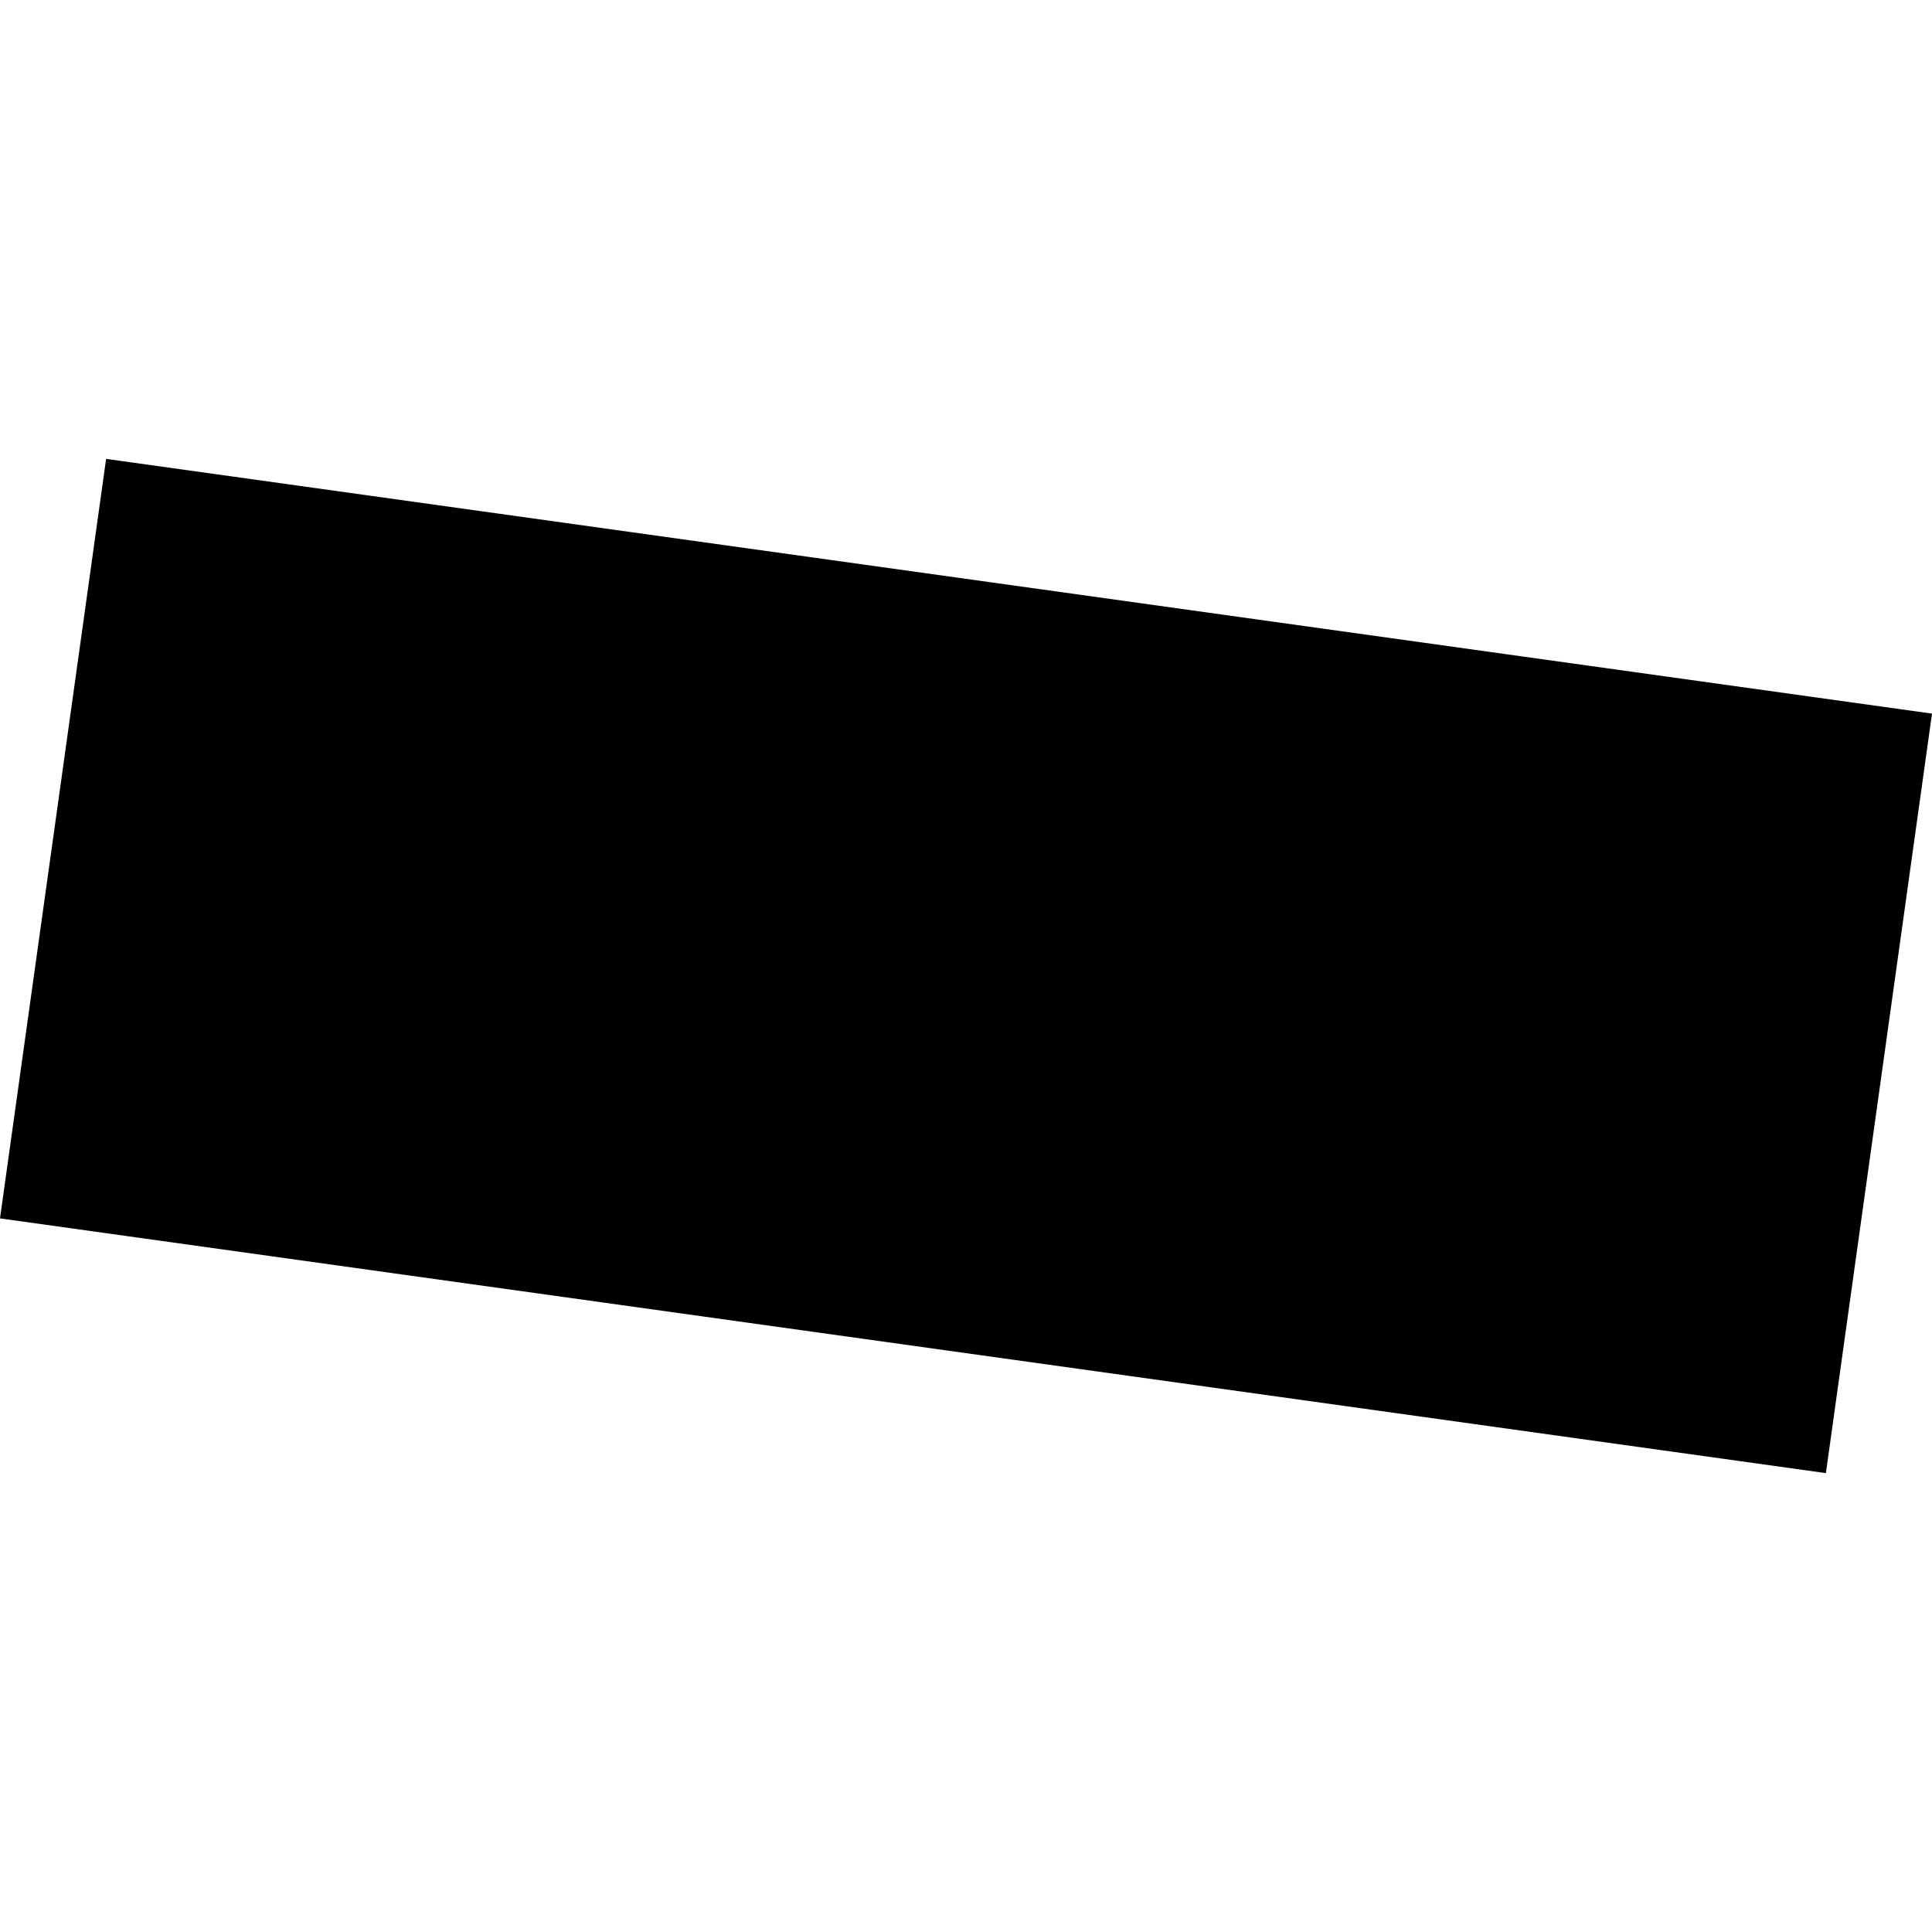 <?xml version="1.0" encoding="utf-8" standalone="no"?>
<!DOCTYPE svg PUBLIC "-//W3C//DTD SVG 1.1//EN"
  "http://www.w3.org/Graphics/SVG/1.1/DTD/svg11.dtd">
<!-- Created with matplotlib (https://matplotlib.org/) -->
<svg height="288pt" version="1.1" viewBox="0 0 288 288" width="288pt" xmlns="http://www.w3.org/2000/svg" xmlns:xlink="http://www.w3.org/1999/xlink">
 <defs>
  <style type="text/css">
*{stroke-linecap:butt;stroke-linejoin:round;}
  </style>
 </defs>
 <g id="figure_1">
  <g id="patch_1">
   <path d="M 0 288 
L 288 288 
L 288 0 
L 0 0 
z
" style="fill:none;opacity:0;"/>
  </g>
  <g id="axes_1">
   <g id="PatchCollection_1">
    <path clip-path="url(#pf34c8ccdef)" d="M 0 181.623 
L 272.182 219.595 
L 288 106.377 
L 15.818 68.405 
L 0 181.623 
"/>
   </g>
  </g>
 </g>
 <defs>
  <clipPath id="pf34c8ccdef">
   <rect height="151.19" width="288" x="0" y="68.405"/>
  </clipPath>
 </defs>
</svg>
